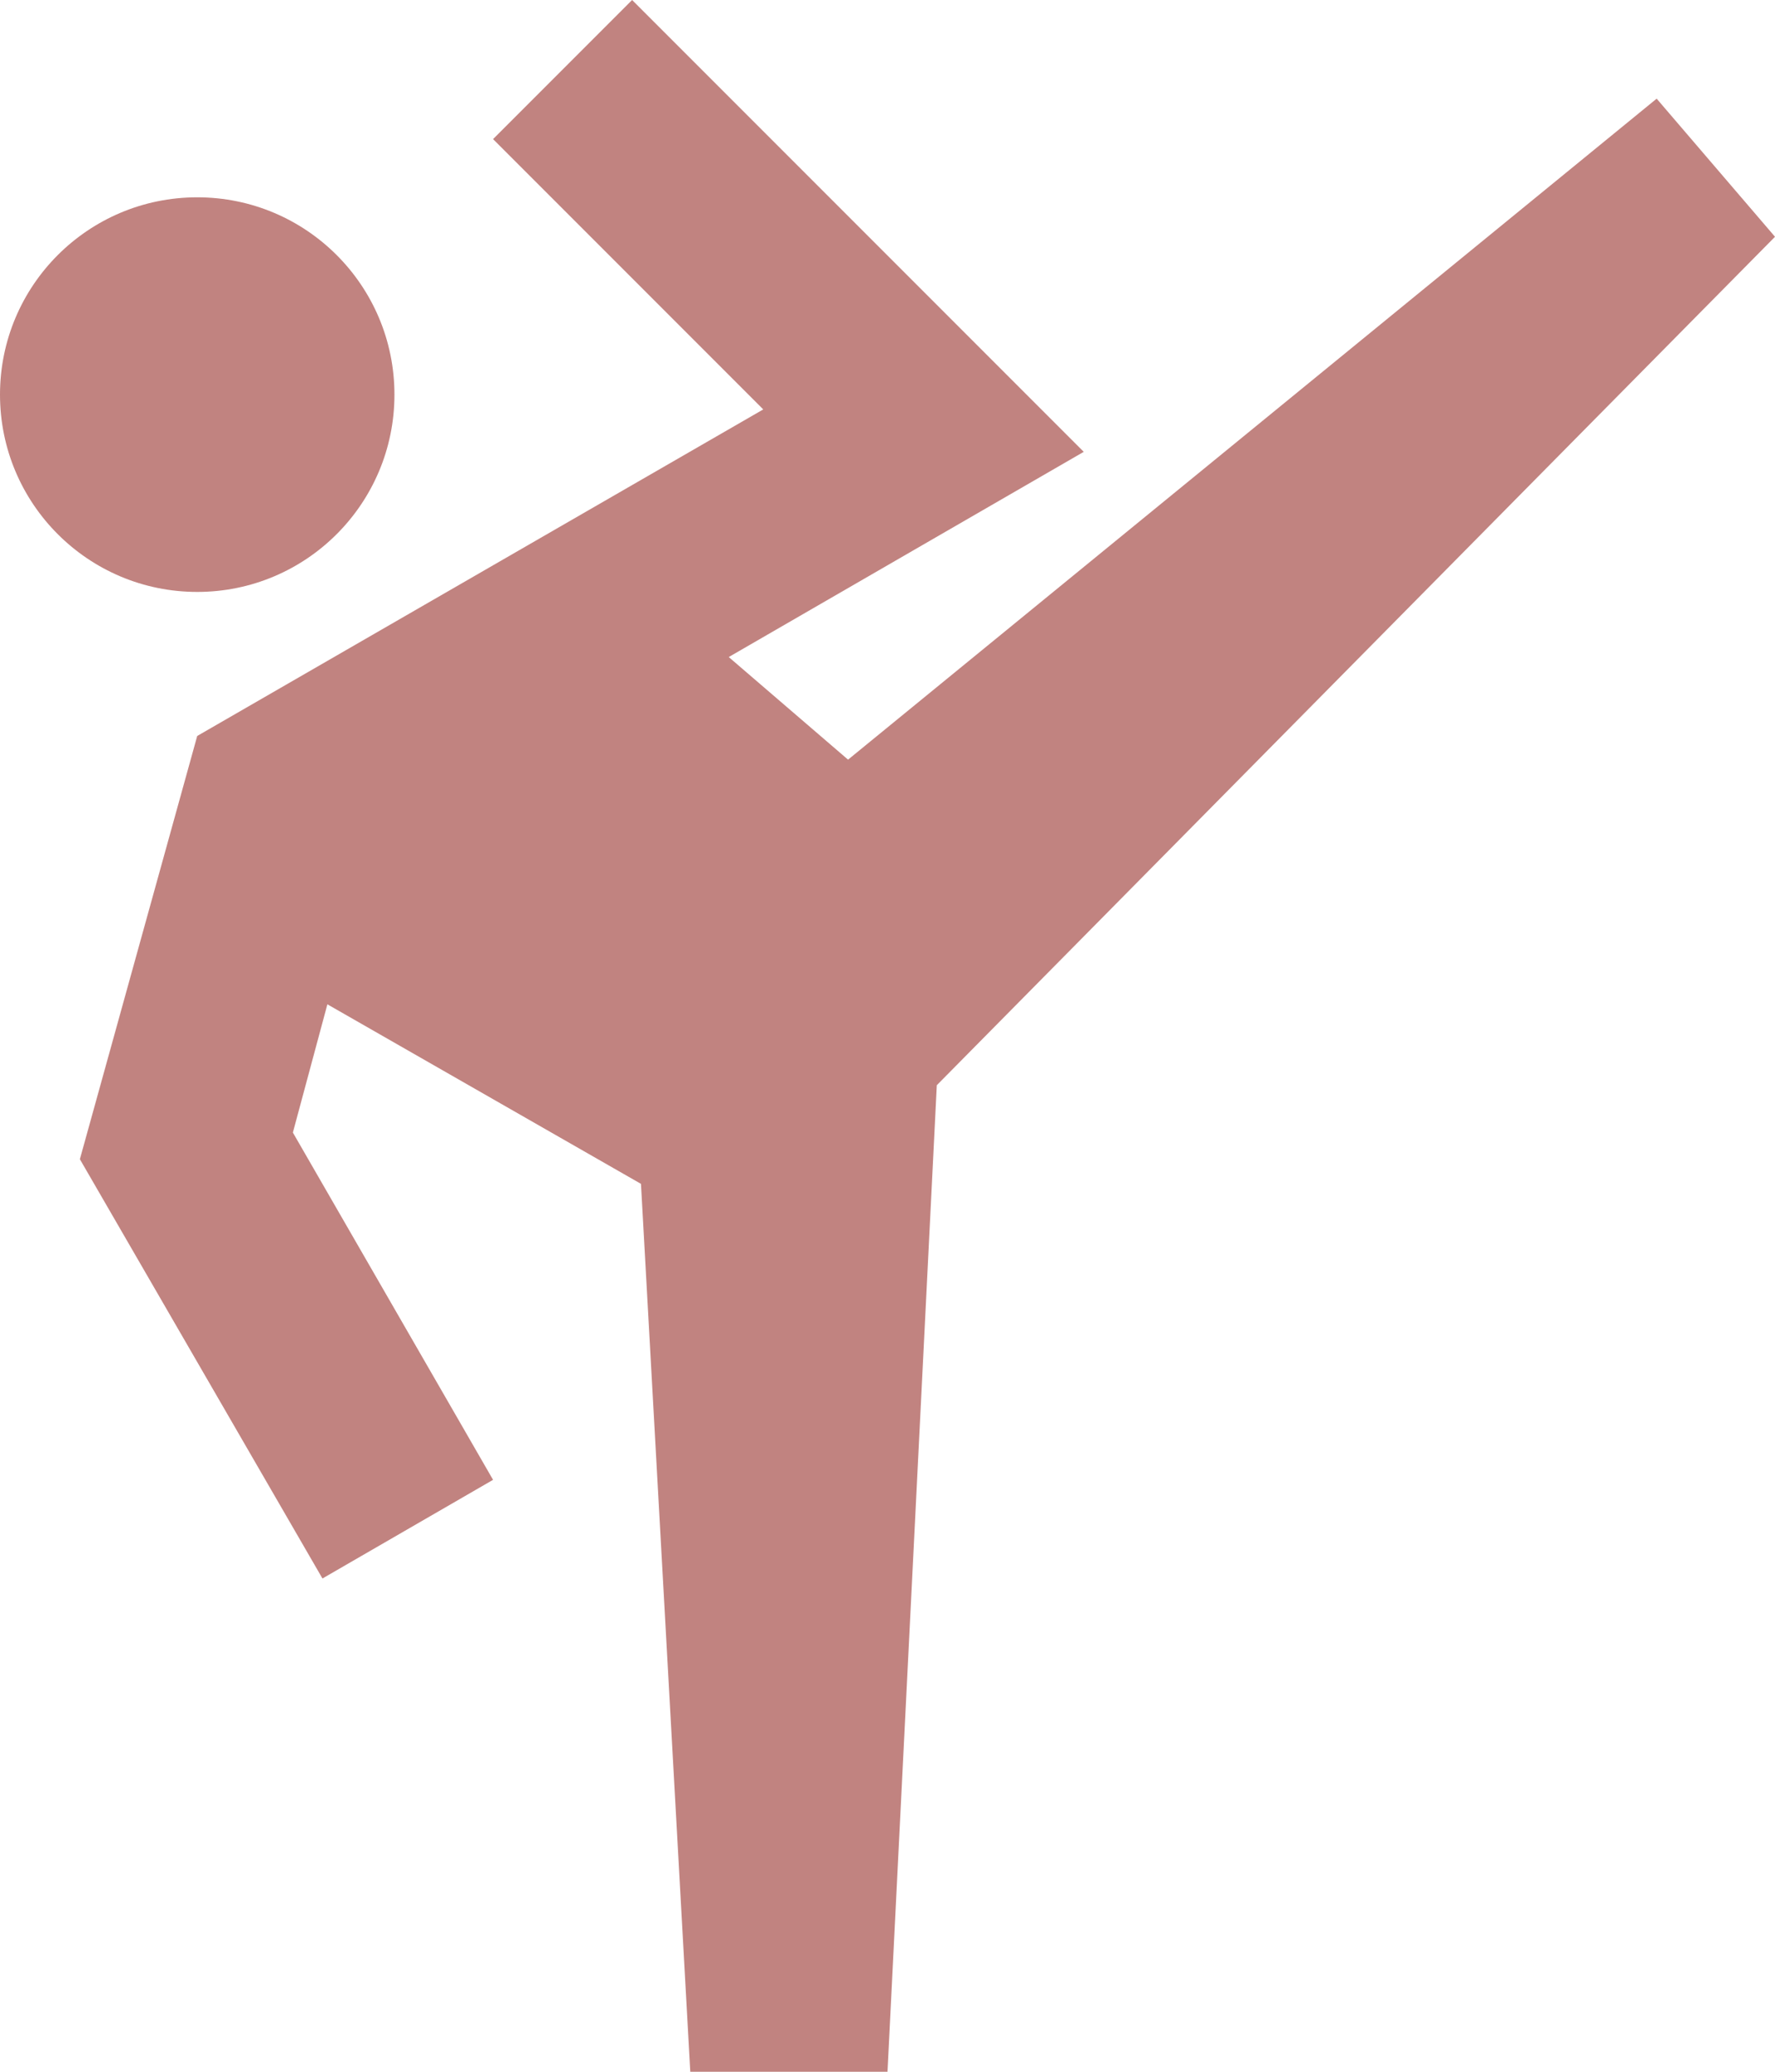 <svg width="18" height="21" viewBox="0 0 18 21" fill="none" xmlns="http://www.w3.org/2000/svg">
    <path d="M16.8 1L8.6 7.7L7.39 6.66L10.99 4.58L6.41 0L5 1.41L7.74 4.15L2 7.46L0.81 11.75L3.27 16L5 15L2.97 11.48L3.32 10.18L6.5 12L7 21H9L9.5 11L18 2.4L16.8 1Z" fill="#C18380"/>
    <path d="M2 6C3.105 6 4 5.105 4 4C4 2.895 3.105 2 2 2C0.895 2 0 2.895 0 4C0 5.105 0.895 6 2 6Z" fill="#C18380"/>
</svg>
